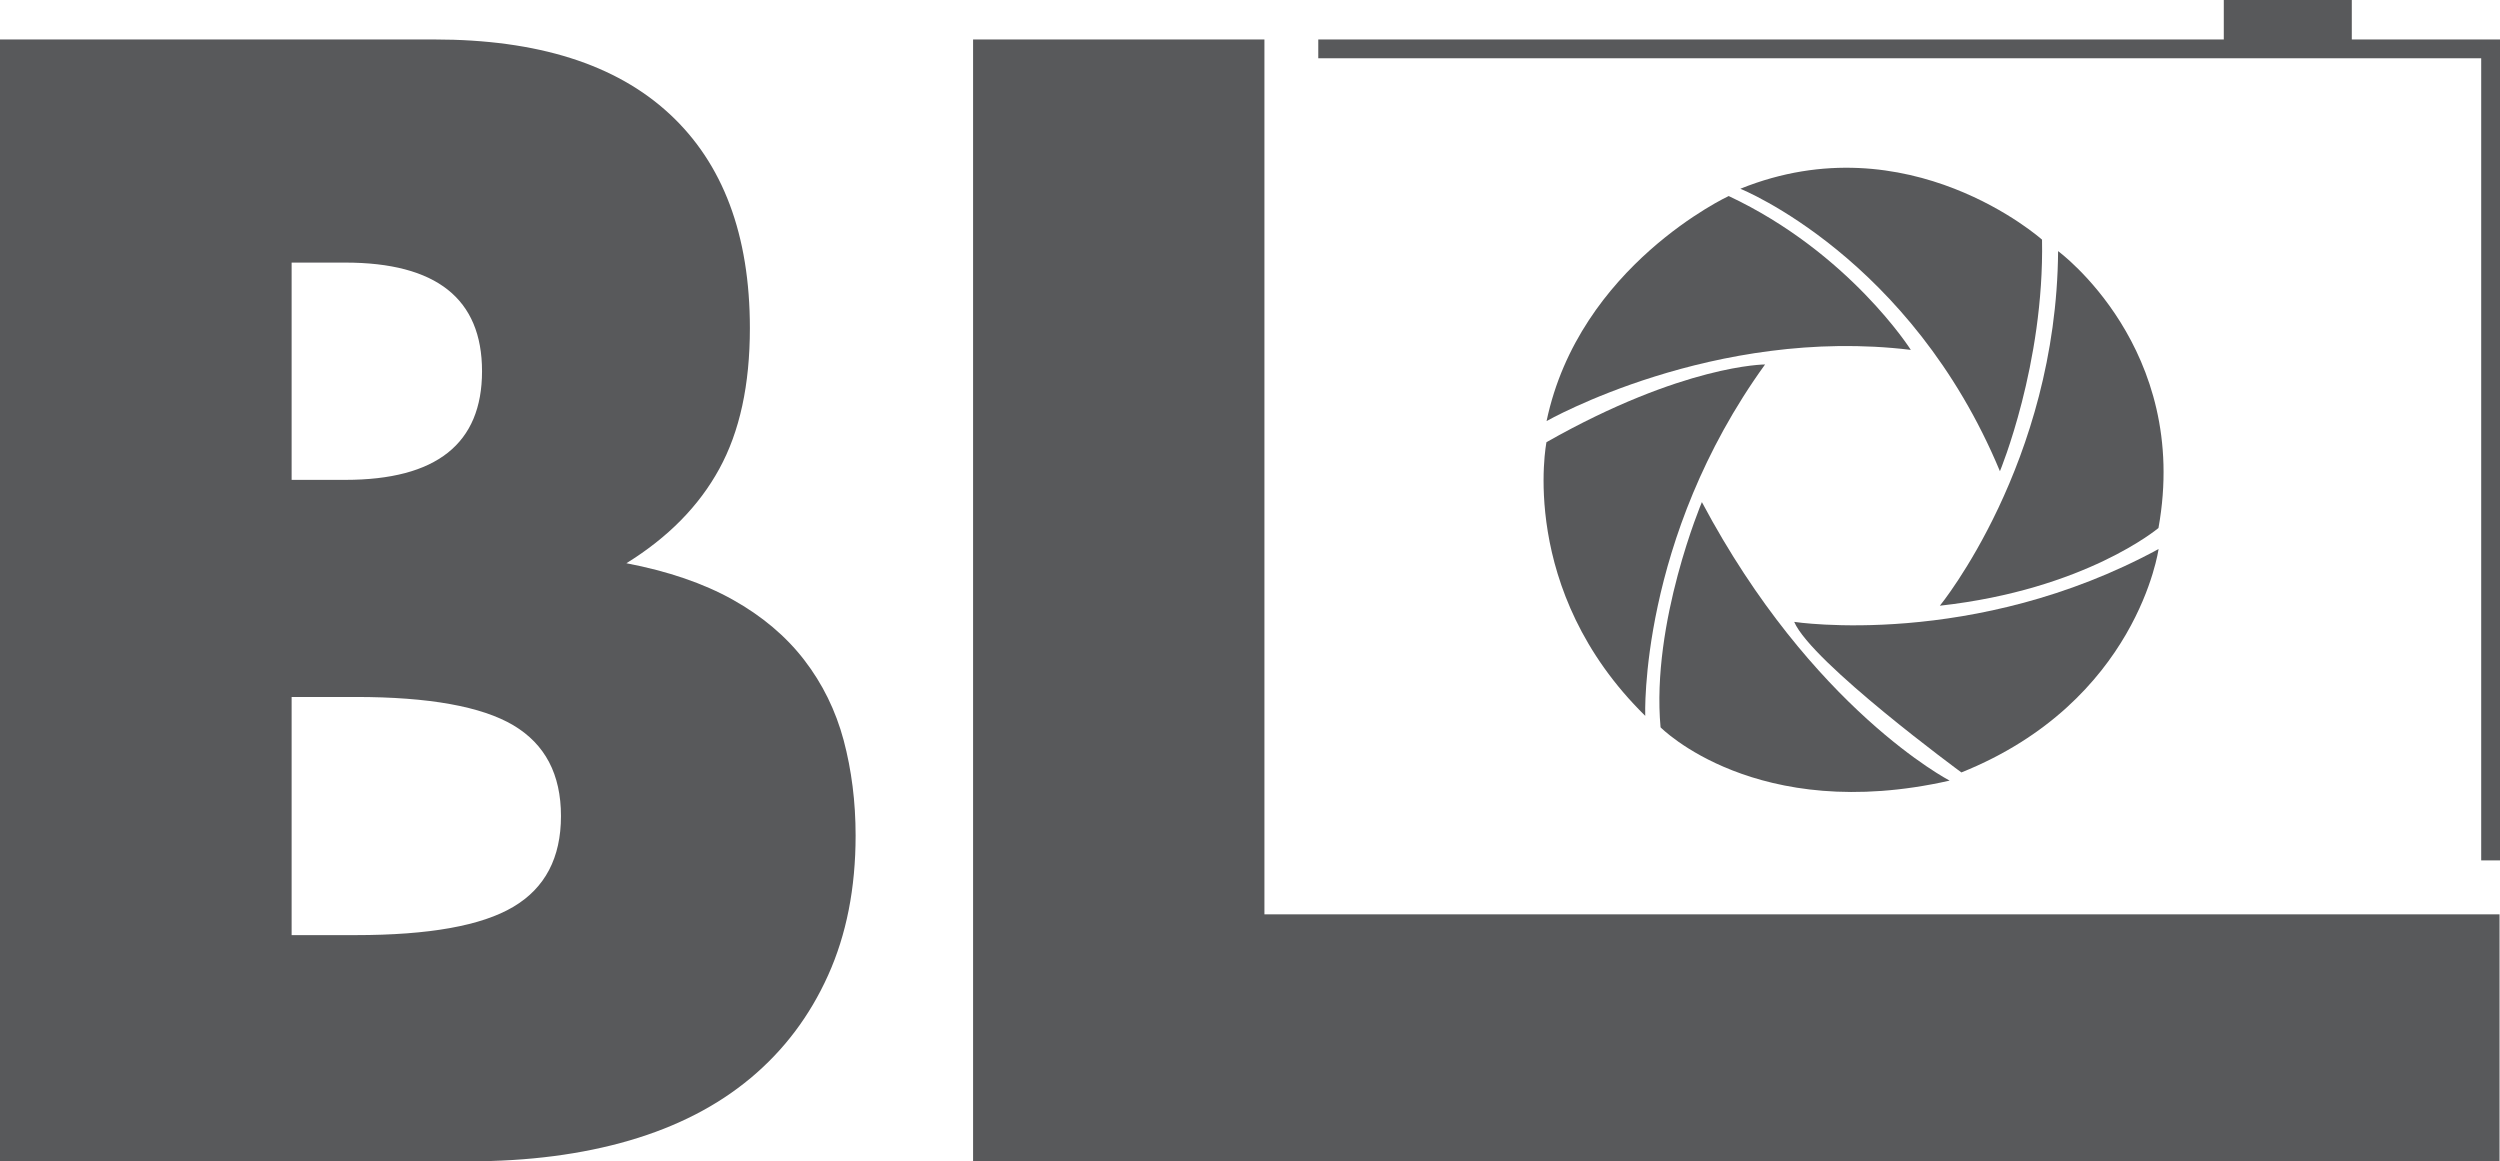 <?xml version="1.0" encoding="UTF-8"?><svg id="Layer_2" xmlns="http://www.w3.org/2000/svg" viewBox="0 0 266.01 123.57"><defs><style>.cls-1,.cls-2{fill:#58595b;}.cls-2,.cls-3{stroke:#58595b;stroke-miterlimit:10;stroke-width:2px;}.cls-3{fill:none;}</style></defs><g id="Layer_1-2"><path class="cls-1" d="M0,4.2H46.23c10.98,0,19.31,2.64,25.01,7.92,5.7,5.28,8.55,12.88,8.55,22.8,0,6.02-1.08,11-3.25,14.96-2.16,3.96-5.46,7.31-9.89,10.05,4.43,.85,8.21,2.14,11.32,3.88,3.11,1.74,5.65,3.88,7.6,6.41,1.95,2.53,3.35,5.38,4.2,8.55,.84,3.17,1.27,6.54,1.27,10.13,0,5.6-.98,10.56-2.93,14.88-1.95,4.33-4.7,7.97-8.23,10.92-3.54,2.96-7.84,5.17-12.9,6.65-5.07,1.48-10.77,2.22-17.1,2.22H0V4.2ZM31.03,51.06h5.7c9.71,0,14.56-3.85,14.56-11.56s-4.86-11.56-14.56-11.56h-5.7v23.11Zm0,48.44h6.81c7.81,0,13.4-1,16.78-3.01,3.38-2,5.07-5.22,5.07-9.66s-1.69-7.65-5.07-9.66c-3.38-2-8.97-3.01-16.78-3.01h-6.81v25.33Z"/><path class="cls-1" d="M134.54,4.2V97.29h131.42v26.28H103.54V4.2h31Z"/><polyline class="cls-3" points="140.27 5.2 265.01 5.2 265.01 91.55"/><rect class="cls-2" x="237.62" y="1" width="11.62" height="3.2"/><path class="cls-1" d="M164.55,44.81s17.79-10.13,38.77-7.58c0,0-6.55-10.34-19.38-16.37,0,0-15.91,7.4-19.38,23.95Z"/><path class="cls-1" d="M164.55,47.05s-3.12,15.73,10.51,29.12c0,0-.69-18.78,12.75-37.39,0,0-8.68,0-23.26,8.27Z"/><path class="cls-1" d="M181.09,53.42s-5.41,12.81-4.4,23.97c0,0,10.15,10.34,30.76,5.67,0,0-14.65-7.58-26.36-29.63Z"/><path class="cls-1" d="M229.68,58.42s-2.23,16.24-20.98,23.77c0,0-15.95-11.71-17.79-16.02,0,0,19.12,2.93,38.77-7.75Z"/><path class="cls-1" d="M218.99,26.72s14.13,10.34,10.68,29.46c0,0-7.75,6.55-23.26,8.27,0,0,12.41-15.16,12.58-37.73Z"/><path class="cls-1" d="M185.19,20.09s18.13,7.26,27.61,30.05c0,0,4.73-11.37,4.48-24.64,0,0-14.17-12.65-32.09-5.42Z"/></g></svg>